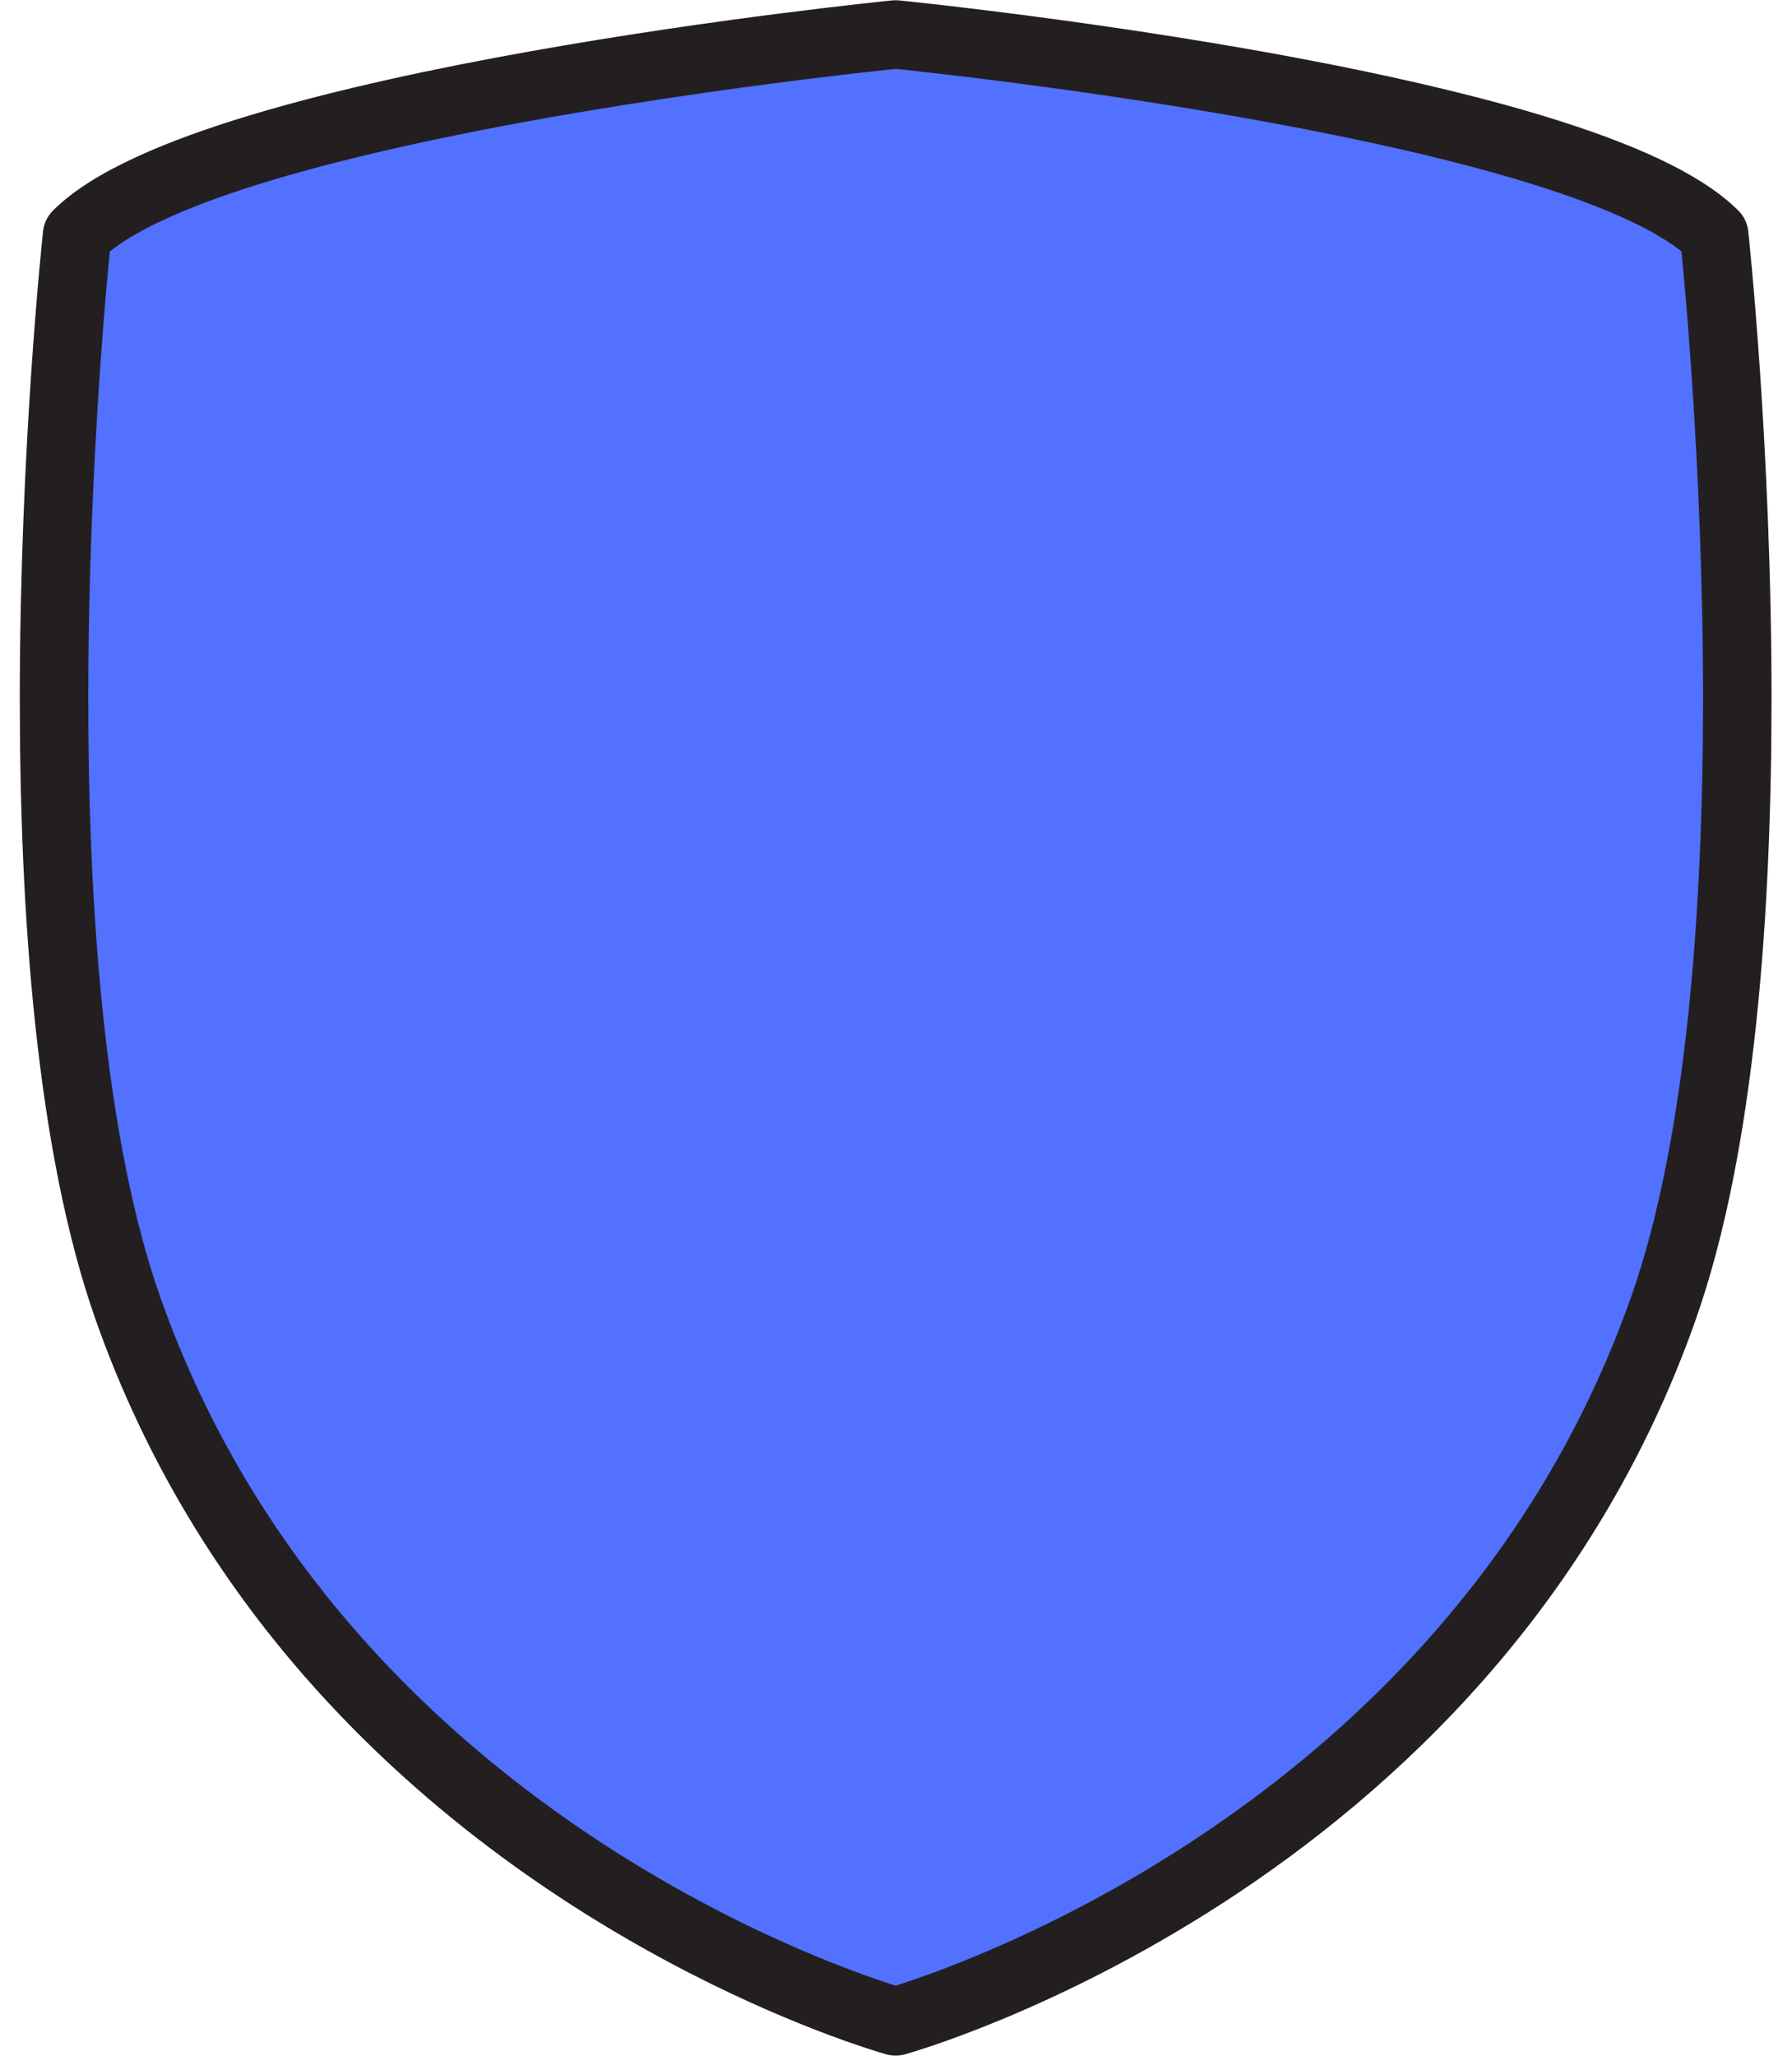 <?xml version="1.0" encoding="UTF-8" standalone="no"?><svg xmlns="http://www.w3.org/2000/svg" xmlns:xlink="http://www.w3.org/1999/xlink" fill="#000000" height="300.2" preserveAspectRatio="xMidYMid meet" version="1" viewBox="81.8 62.5 261.7 300.2" width="261.7" zoomAndPan="magnify"><g><g id="change1_1"><path d="M 332.141 96.797 C 312.84 77.496 212.602 67.535 212.602 67.535 C 212.602 67.535 112.359 77.496 93.059 96.797 C 93.059 96.797 81.766 200.66 100.531 253.691 C 129.172 334.629 212.602 357.668 212.602 357.668 C 212.602 357.668 296.027 334.629 324.672 253.691 C 343.438 200.66 332.141 96.797 332.141 96.797" fill="#5271ff"/></g><g id="change2_1"><path d="M 332.141 96.797 L 335.676 93.262 C 334.121 91.711 332.312 90.344 330.285 89.059 C 326.484 86.664 321.895 84.566 316.699 82.617 C 307.617 79.223 296.68 76.316 285.305 73.816 C 268.254 70.074 250.238 67.27 236.457 65.391 C 222.68 63.512 213.137 62.562 213.094 62.559 C 212.801 62.527 212.398 62.527 212.105 62.559 C 212.027 62.566 186.883 65.062 159.188 70.004 C 145.336 72.48 130.852 75.559 118.438 79.297 C 112.23 81.164 106.535 83.199 101.641 85.461 C 99.191 86.59 96.941 87.777 94.914 89.059 C 92.887 90.344 91.078 91.711 89.523 93.262 C 88.723 94.062 88.211 95.129 88.09 96.258 C 88.078 96.367 84.691 127.488 84.691 164.555 C 84.691 179.953 85.273 196.379 86.945 212.082 C 88.621 227.789 91.363 242.758 95.816 255.359 C 103.207 276.246 114.148 293.426 126.359 307.379 C 144.688 328.312 165.828 342.031 182.406 350.559 C 198.984 359.082 211.023 362.418 211.27 362.488 C 212.137 362.727 213.062 362.727 213.93 362.488 C 214.258 362.391 235.551 356.5 260.617 340.227 C 273.148 332.082 286.625 321.336 298.84 307.379 C 311.051 293.426 321.992 276.246 329.383 255.359 C 333.836 242.758 336.578 227.789 338.254 212.086 C 339.926 196.387 340.508 179.961 340.508 164.562 C 340.508 127.492 337.121 96.367 337.109 96.258 C 336.984 95.129 336.477 94.062 335.676 93.262 L 332.141 96.797 L 327.168 97.336 L 327.176 97.418 C 327.363 99.16 330.512 129.23 330.508 164.562 C 330.512 179.703 329.93 195.812 328.309 211.027 C 326.695 226.238 324.02 240.562 319.957 252.023 C 313.023 271.605 302.801 287.66 291.312 300.793 C 274.09 320.48 253.996 333.555 238.223 341.664 C 230.336 345.719 223.535 348.531 218.738 350.324 C 216.34 351.219 214.441 351.859 213.16 352.27 C 212.516 352.477 212.027 352.625 211.711 352.719 C 211.551 352.77 211.434 352.801 211.355 352.824 L 211.277 352.844 L 211.266 352.848 L 212.125 355.945 L 211.27 352.848 L 211.266 352.848 L 212.125 355.945 L 211.27 352.848 L 212.602 357.668 L 213.93 352.848 C 213.613 352.766 193.145 346.98 169.469 331.477 C 157.629 323.723 144.992 313.555 133.617 300.484 C 122.242 287.41 112.121 271.453 105.246 252.023 C 101.184 240.562 98.504 226.234 96.891 211.023 C 95.27 195.809 94.688 179.699 94.691 164.555 C 94.691 146.32 95.527 129.488 96.363 117.227 C 96.781 111.098 97.199 106.113 97.512 102.664 C 97.668 100.941 97.801 99.605 97.891 98.699 C 97.938 98.246 97.973 97.902 97.996 97.676 C 98.008 97.559 98.016 97.473 98.023 97.418 L 98.031 97.336 L 93.059 96.797 L 96.594 100.332 C 97.457 99.469 98.691 98.5 100.254 97.516 C 103.18 95.66 107.23 93.766 112.008 91.984 C 120.371 88.848 130.953 86.016 142.039 83.586 C 158.676 79.93 176.48 77.152 190.094 75.297 C 196.898 74.371 202.66 73.672 206.715 73.207 C 208.742 72.973 210.344 72.797 211.434 72.684 C 211.98 72.625 212.395 72.578 212.676 72.551 C 212.957 72.523 213.094 72.508 213.094 72.508 L 212.602 67.535 L 212.105 72.508 C 212.105 72.508 212.195 72.52 212.379 72.535 C 215.25 72.828 240.301 75.457 266.812 80.312 C 280.062 82.738 293.684 85.727 304.977 89.203 C 310.617 90.941 315.68 92.801 319.762 94.723 C 321.805 95.68 323.598 96.652 325.09 97.605 C 326.586 98.559 327.77 99.496 328.602 100.332 L 332.141 96.797 L 327.168 97.336 L 332.141 96.797" fill="#231f20"/></g></g></svg>